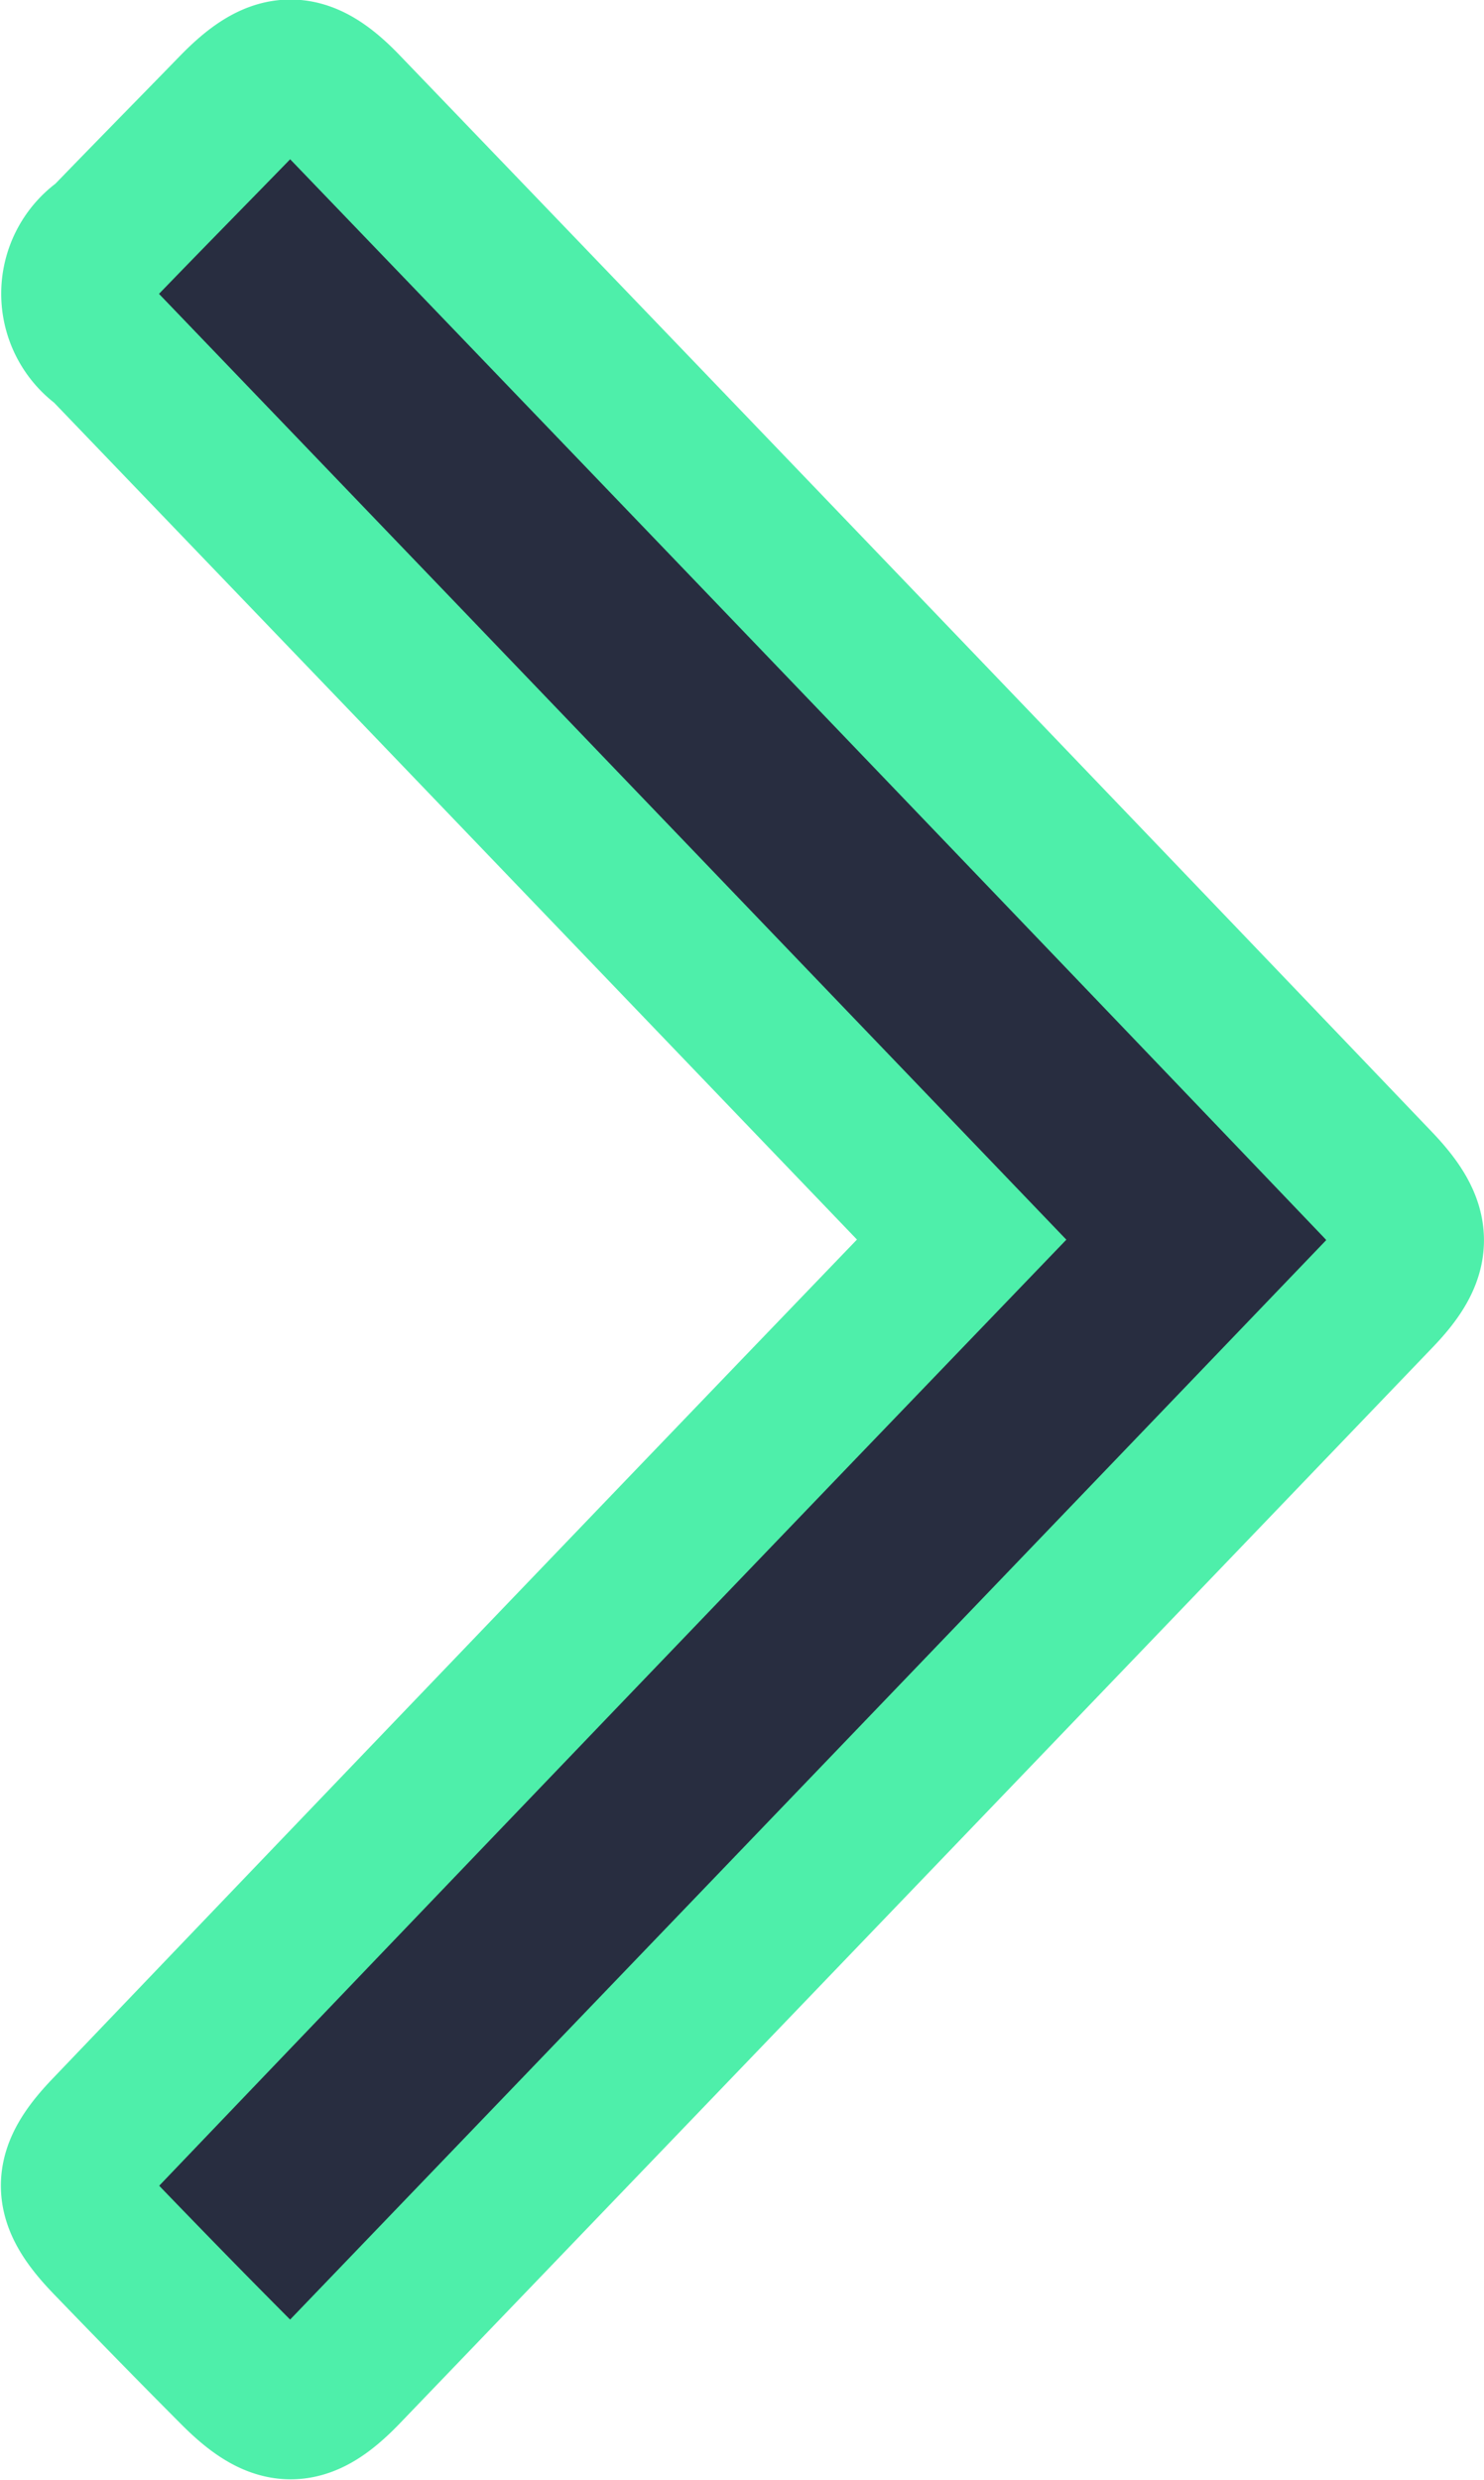 <svg xmlns="http://www.w3.org/2000/svg" width="9.827" height="16.415" viewBox="0 0 9.827 16.415">
  <g id="Group_29" data-name="Group 29" transform="translate(-159.404 -92.183)">
    <path id="Path_219" data-name="Path 219" d="M165.772,100.388l-3.646-3.8-2.032-2.116a.418.418,0,0,1,.006-.694c.283-.293.569-.583.853-.875s.456-.3.737-.008q2.262,2.352,4.52,4.708,1.159,1.209,2.316,2.419c.271.284.273.453.006.731q-3.418,3.563-6.84,7.123c-.28.291-.446.289-.734,0s-.561-.569-.838-.856-.28-.446-.01-.729q2.289-2.393,4.584-4.782Z" transform="translate(0 0)" fill="#282d40" stroke="#4eefaa" stroke-width="1"/>
  </g>
</svg>
